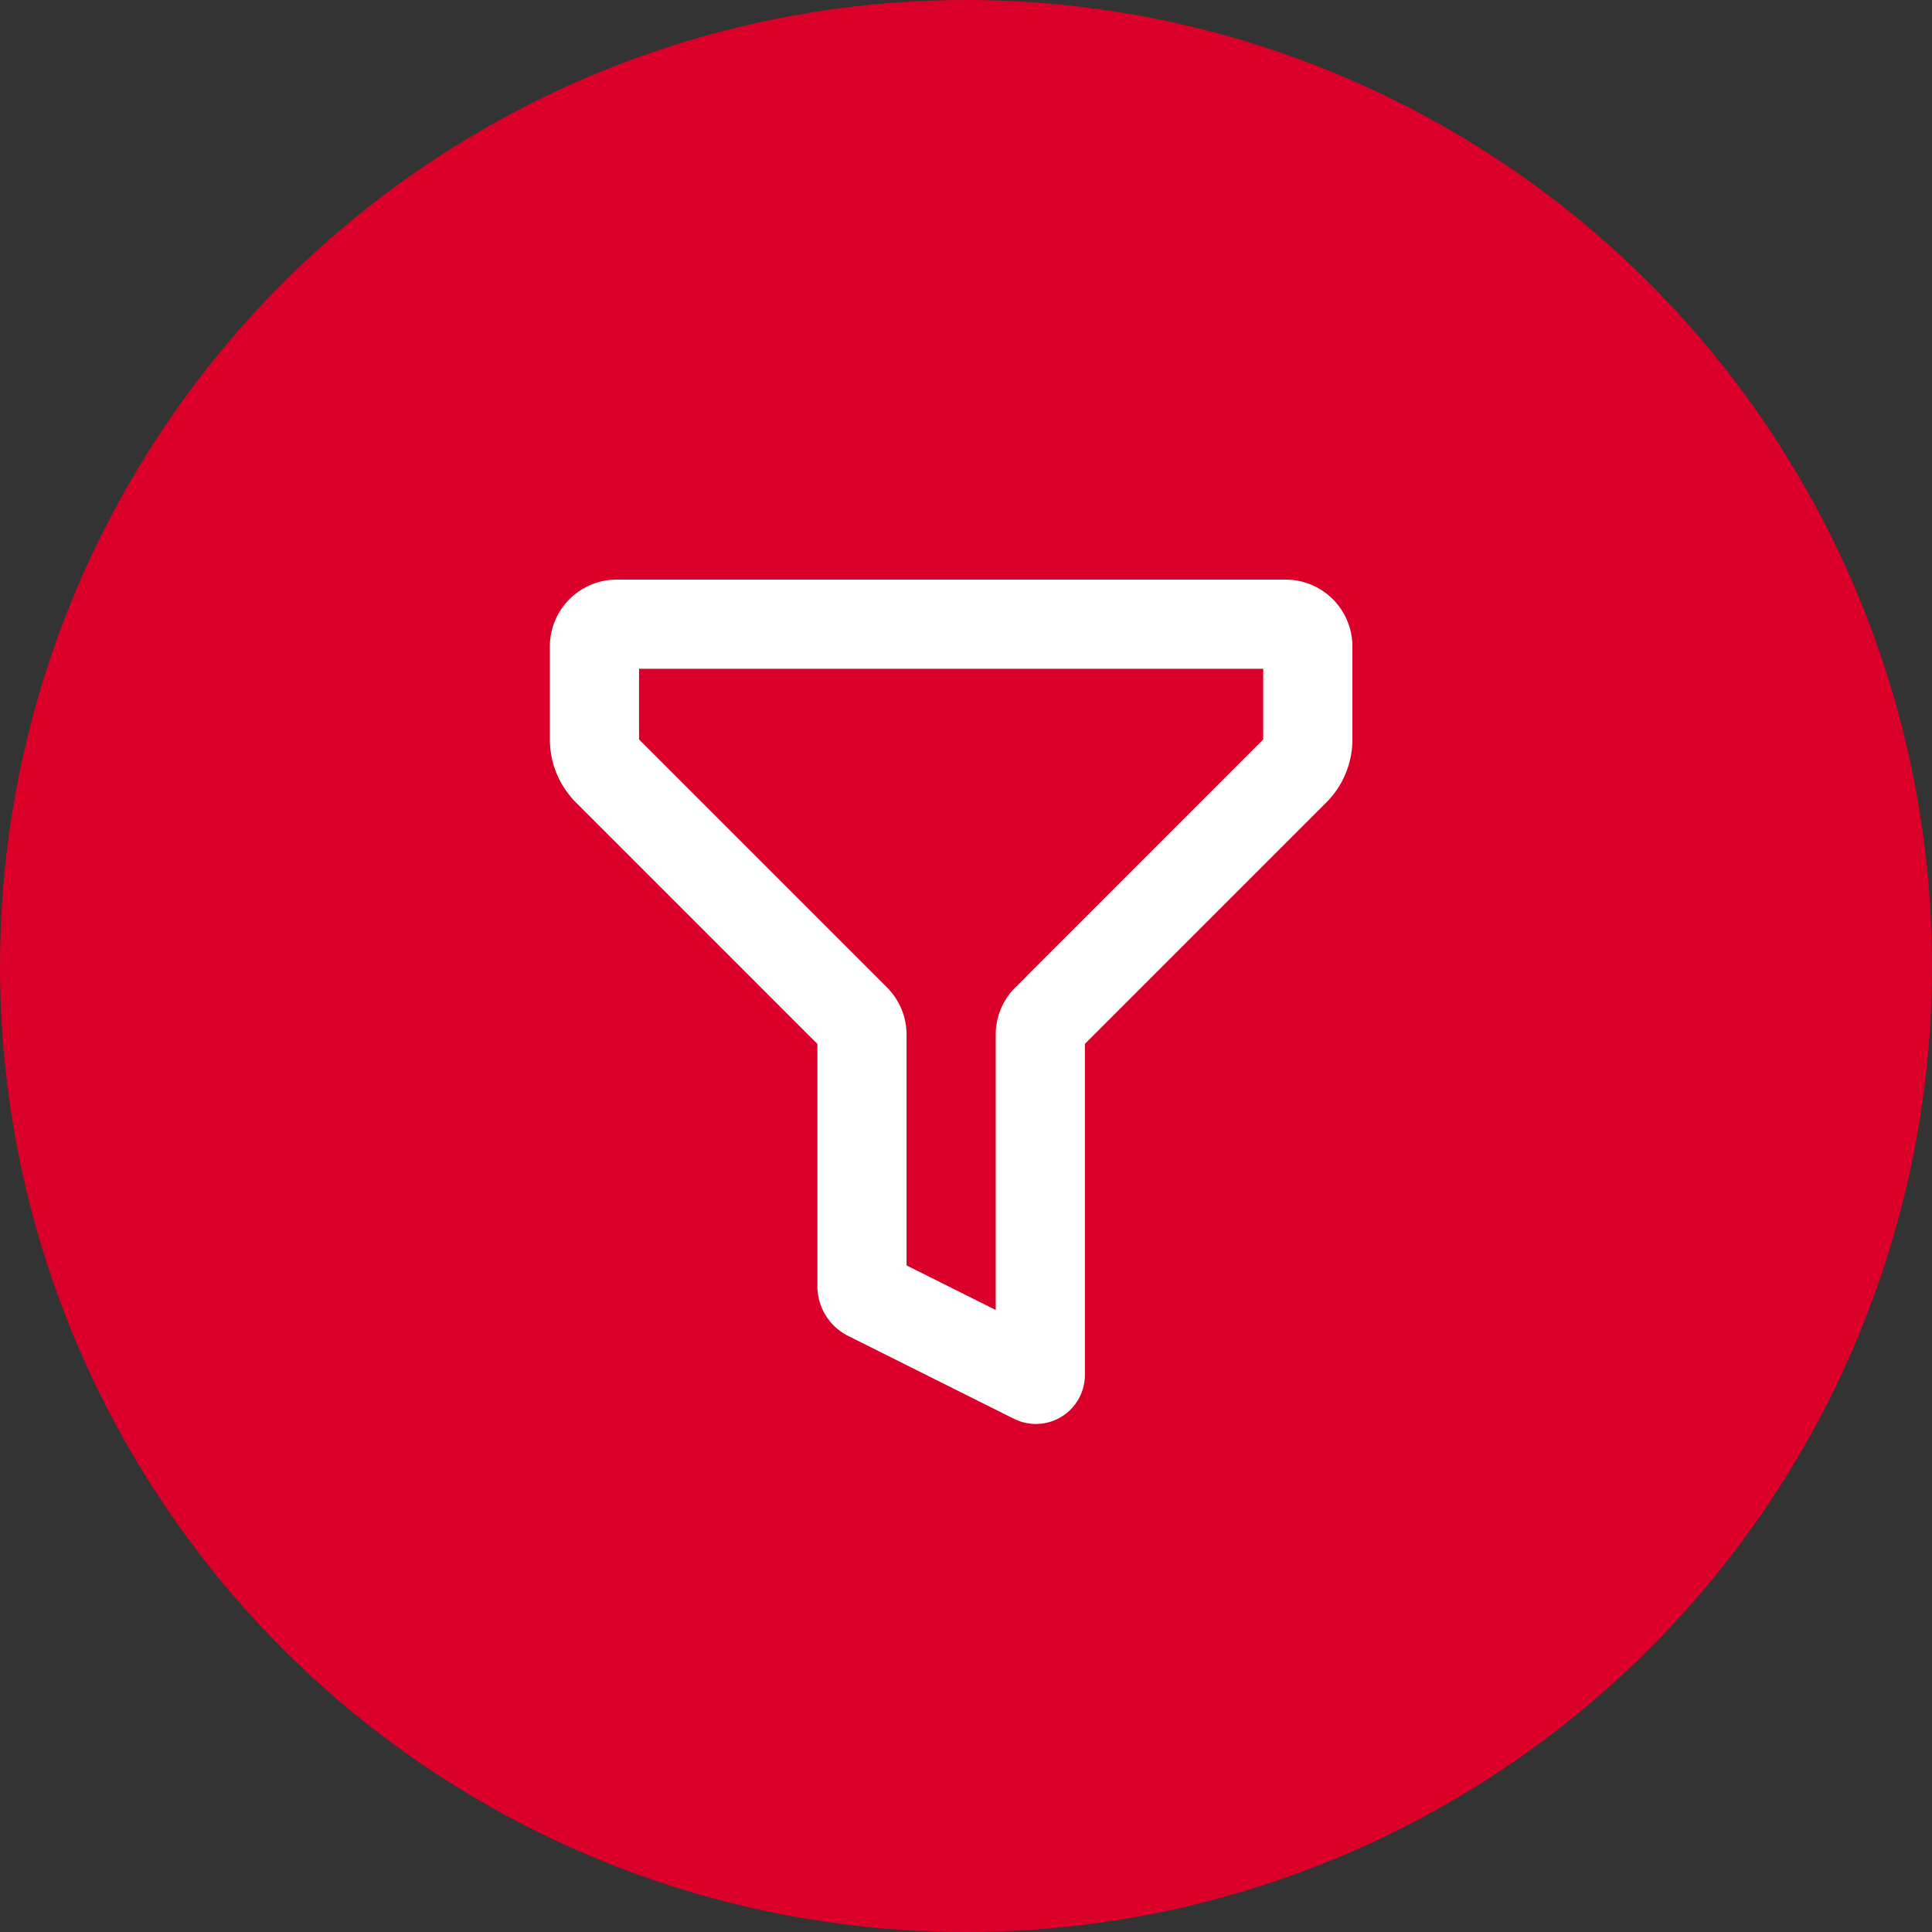 <svg width="65" height="65" fill="none" xmlns="http://www.w3.org/2000/svg"><rect width="100%" height="100%" fill="#333333" stroke="none"/><circle cx="32.5" cy="32.5" r="32.5" fill="#DB002A"/><g clip-path="url(#clip0_333_2)"><path fill-rule="evenodd" clip-rule="evenodd" d="M18.5 21.75a2.25 2.25 0 012.25-2.25h22.5a2.25 2.25 0 012.25 2.25v3.129A3 3 0 0144.621 27L36.5 35.121v11.136a1.65 1.65 0 01-2.388 1.476l-5.576-2.787a1.875 1.875 0 01-1.036-1.677v-8.148L19.379 27a3 3 0 01-.879-2.121V21.75zm3 .75v2.379l8.34 8.34a2.25 2.25 0 01.66 1.591v7.763l3 1.5V34.81c0-.596.237-1.17.66-1.59l8.34-8.342V22.5h-21z" fill="#fff"/></g><defs><clipPath id="clip0_333_2"><path fill="#fff" transform="translate(14 15)" d="M0 0h36v36H0z"/></clipPath></defs></svg>